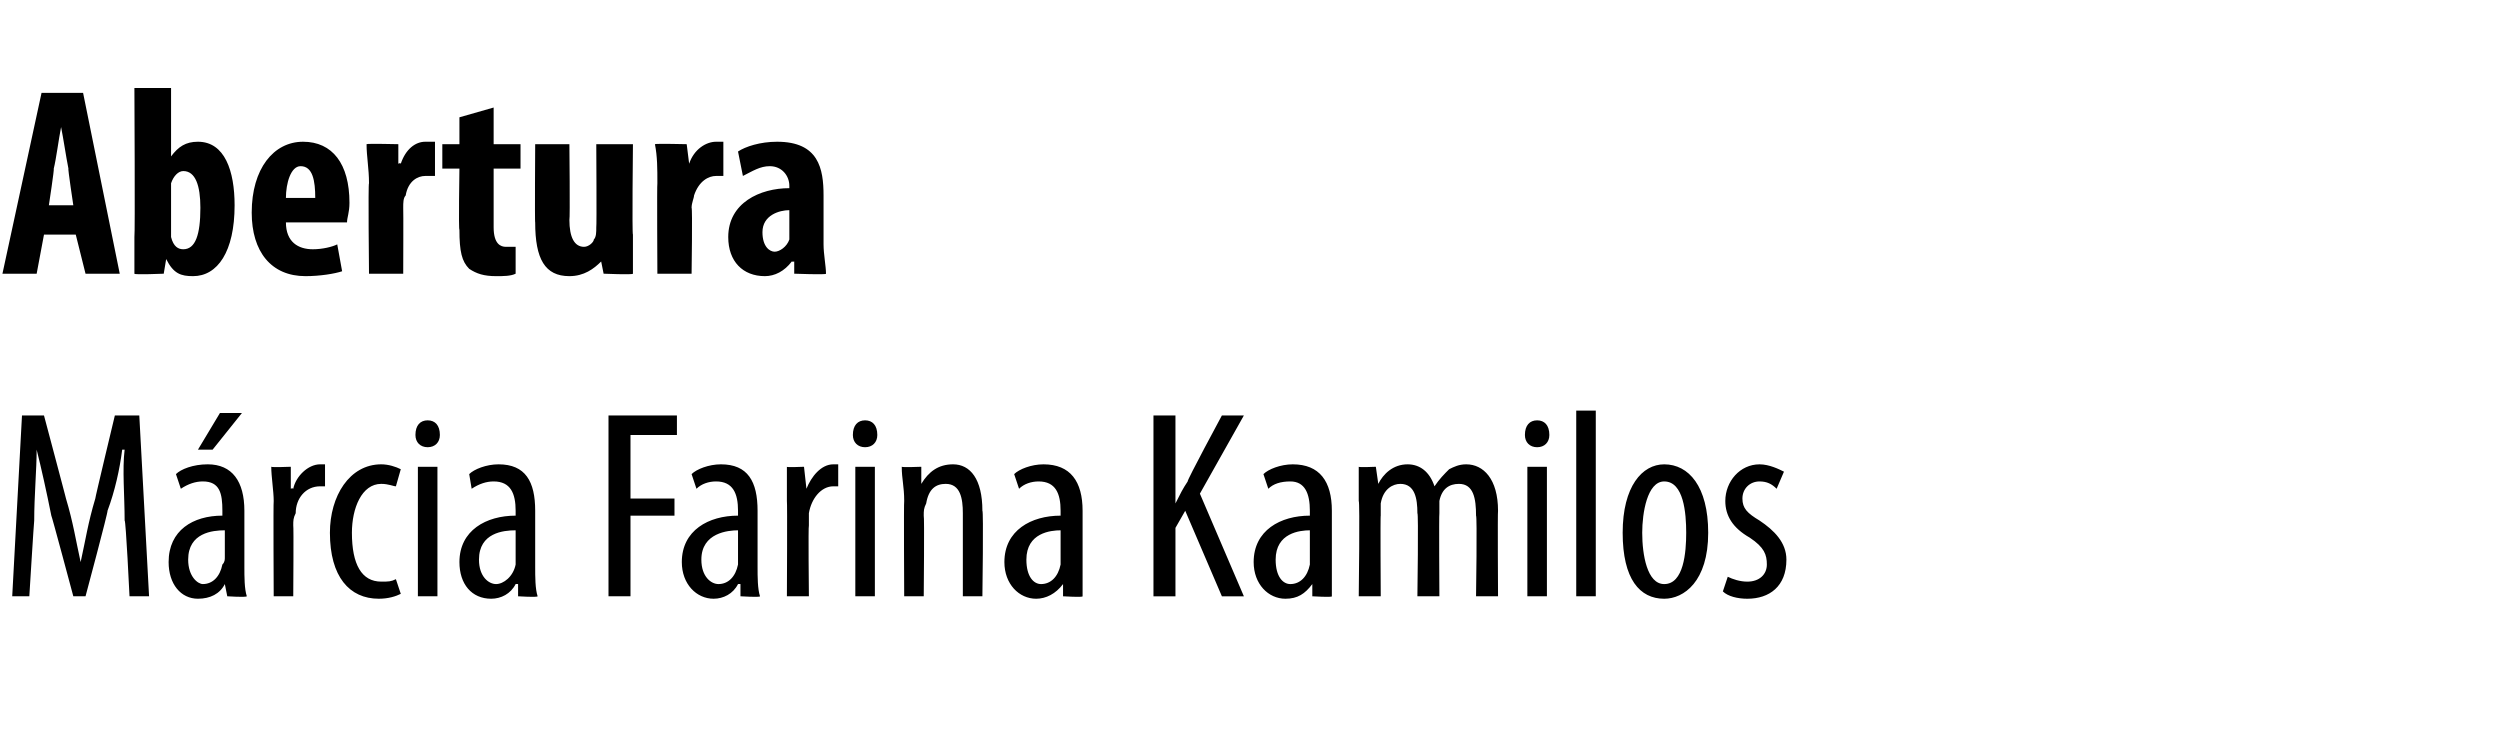 <?xml version="1.0" standalone="no"?><!DOCTYPE svg PUBLIC "-//W3C//DTD SVG 1.1//EN" "http://www.w3.org/Graphics/SVG/1.1/DTD/svg11.dtd"><svg xmlns="http://www.w3.org/2000/svg" version="1.1" width="102.3px" height="30.8px" viewBox="0 -3 102.3 30.8" style="top:-3px"><desc>Abertura M rcia Farina Kamilos</desc><defs/><g id="Polygon75295"><path d="m5.1 18.3c0-1-.1-2.1 0-2.9c0 0-.1 0-.1 0c-.1.8-.3 1.7-.6 2.5c.03.03-.9 3.5-.9 3.5l-.5 0c0 0-.89-3.33-.9-3.3c-.2-1-.4-1.9-.6-2.7c0 0 0 0 0 0c0 .8-.1 1.9-.1 2.9c-.01.01-.2 3.1-.2 3.1l-.7 0l.4-7.4l.9 0c0 0 .91 3.42.9 3.4c.3 1 .4 1.7.6 2.6c0 0 0 0 0 0c.2-.9.3-1.6.6-2.6c-.02.02.8-3.4.8-3.4l1 0l.4 7.4l-.8 0c0 0-.15-3.14-.2-3.1zm4.2 3.1l-.1-.5c0 0 0-.01 0 0c-.2.4-.6.6-1.1.6c-.7 0-1.2-.6-1.2-1.5c0-1.3 1-1.9 2.2-1.9c0 0 0-.2 0-.2c0-.7-.1-1.2-.8-1.2c-.3 0-.6.1-.9.3c0 0-.2-.6-.2-.6c.2-.2.7-.4 1.3-.4c1 0 1.5.7 1.5 1.9c0 0 0 2.3 0 2.3c0 .4 0 .9.1 1.2c-.05.05-.8 0-.8 0zm-.1-2.7c-.5 0-1.5.1-1.5 1.2c0 .7.4 1 .6 1c.4 0 .7-.3.8-.8c.1-.1.1-.2.1-.3c0 0 0-1.1 0-1.1zm.7-4.8l-1.2 1.5l-.6 0l.9-1.5l.9 0zm1.3 3.6c0-.4-.1-1-.1-1.4c.03.03.8 0 .8 0l0 .9c0 0 .06-.04.1 0c.1-.5.6-1 1.1-1c0 0 .1 0 .2 0c0 0 0 .9 0 .9c-.1 0-.2 0-.2 0c-.6 0-1 .5-1 1.1c-.1.2-.1.3-.1.5c.02 0 0 2.9 0 2.9l-.8 0c0 0-.02-3.9 0-3.9zm5.2 3.8c-.2.1-.5.2-.9.2c-1.2 0-2-.9-2-2.7c0-1.5.8-2.8 2.1-2.8c.3 0 .6.1.8.2c0 0-.2.7-.2.7c-.1 0-.3-.1-.6-.1c-.8 0-1.2 1-1.2 2c0 1.3.4 2 1.2 2c.3 0 .4 0 .6-.1c0 0 .2.6.2.6zm.7.1l0-5.3l.8 0l0 5.3l-.8 0zm.9-6.6c0 .3-.2.5-.5.5c-.3 0-.5-.2-.5-.5c0-.4.2-.6.5-.6c.3 0 .5.2.5.6zm3.2 6.6l0-.5c0 0-.08-.01-.1 0c-.2.4-.6.6-1 .6c-.8 0-1.3-.6-1.3-1.5c0-1.3 1.1-1.9 2.3-1.9c0 0 0-.2 0-.2c0-.7-.2-1.2-.9-1.2c-.3 0-.6.1-.9.3c0 0-.1-.6-.1-.6c.2-.2.7-.4 1.2-.4c1.1 0 1.5.7 1.5 1.9c0 0 0 2.3 0 2.3c0 .4 0 .9.1 1.2c-.02.05-.8 0-.8 0zm-.1-2.7c-.5 0-1.5.1-1.5 1.2c0 .7.4 1 .7 1c.3 0 .7-.3.8-.8c0-.1 0-.2 0-.3c0 0 0-1.1 0-1.1zm3.8-4.7l2.8 0l0 .8l-1.9 0l0 2.6l1.8 0l0 .7l-1.8 0l0 3.3l-.9 0l0-7.4zm5.4 7.4l0-.5c0 0-.06-.01-.1 0c-.2.4-.6.6-1 .6c-.7 0-1.3-.6-1.3-1.5c0-1.3 1.1-1.9 2.3-1.9c0 0 0-.2 0-.2c0-.7-.2-1.2-.9-1.2c-.3 0-.6.1-.8.3c0 0-.2-.6-.2-.6c.2-.2.7-.4 1.2-.4c1.1 0 1.5.7 1.5 1.9c0 0 0 2.3 0 2.3c0 .4 0 .9.1 1.2c0 .05-.8 0-.8 0zm-.1-2.7c-.4 0-1.5.1-1.5 1.2c0 .7.4 1 .7 1c.4 0 .7-.3.8-.8c0-.1 0-.2 0-.3c0 0 0-1.1 0-1.1zm2-1.2c0-.4 0-1 0-1.4c-.02.03.7 0 .7 0l.1.9c0 0 0-.04 0 0c.2-.5.6-1 1.1-1c.1 0 .1 0 .2 0c0 0 0 .9 0 .9c-.1 0-.1 0-.2 0c-.5 0-.9.5-1 1.1c0 .2 0 .3 0 .5c-.03 0 0 2.9 0 2.9l-.9 0c0 0 .02-3.9 0-3.9zm2.8 3.9l0-5.3l.8 0l0 5.3l-.8 0zm.9-6.6c0 .3-.2.5-.5.5c-.3 0-.5-.2-.5-.5c0-.4.2-.6.5-.6c.3 0 .5.2.5.6zm1.1 2.7c0-.6-.1-.9-.1-1.4c.04.03.8 0 .8 0l0 .7c0 0 .04-.04 0 0c.3-.5.7-.8 1.3-.8c.7 0 1.2.6 1.2 1.9c.05-.03 0 3.5 0 3.5l-.8 0c0 0 0-3.38 0-3.4c0-.6-.1-1.2-.7-1.2c-.4 0-.7.2-.8.8c-.1.2-.1.3-.1.5c.03-.01 0 3.3 0 3.3l-.8 0c0 0-.02-3.9 0-3.9zm6.5 3.9l0-.5c0 0-.05-.01 0 0c-.3.4-.7.6-1.1.6c-.7 0-1.3-.6-1.3-1.5c0-1.3 1.1-1.9 2.3-1.9c0 0 0-.2 0-.2c0-.7-.2-1.2-.9-1.2c-.3 0-.6.1-.8.3c0 0-.2-.6-.2-.6c.2-.2.7-.4 1.2-.4c1.1 0 1.6.7 1.6 1.9c0 0 0 2.3 0 2.3c0 .4 0 .9 0 1.2c.01.05-.8 0-.8 0zm-.1-2.7c-.4 0-1.4.1-1.4 1.2c0 .7.3 1 .6 1c.4 0 .7-.3.8-.8c0-.1 0-.2 0-.3c0 0 0-1.1 0-1.1zm3.8-4.7l.9 0l0 3.6c0 0 0-.04 0 0c.2-.4.3-.6.5-.9c-.04-.03 1.4-2.7 1.4-2.7l.9 0l-1.8 3.2l1.8 4.2l-.9 0l-1.5-3.5l-.4.7l0 2.8l-.9 0l0-7.4zm6.5 7.4l0-.5c0 0-.04-.01 0 0c-.3.4-.6.6-1.1.6c-.7 0-1.3-.6-1.3-1.5c0-1.3 1.1-1.9 2.3-1.9c0 0 0-.2 0-.2c0-.7-.2-1.2-.8-1.2c-.4 0-.7.1-.9.3c0 0-.2-.6-.2-.6c.2-.2.7-.4 1.2-.4c1.1 0 1.6.7 1.6 1.9c0 0 0 2.3 0 2.3c0 .4 0 .9 0 1.2c.02.05-.8 0-.8 0zm-.1-2.7c-.4 0-1.4.1-1.4 1.2c0 .7.3 1 .6 1c.4 0 .7-.3.8-.8c0-.1 0-.2 0-.3c0 0 0-1.1 0-1.1zm2-1.2c0-.6 0-.9 0-1.4c.01.03.7 0 .7 0l.1.7c0 0 .01-.01 0 0c.2-.4.6-.8 1.2-.8c.5 0 .9.3 1.1.9c0 0 0 0 0 0c.2-.3.4-.5.6-.7c.2-.1.4-.2.7-.2c.7 0 1.3.6 1.3 1.9c-.02.02 0 3.5 0 3.5l-.9 0c0 0 .05-3.28 0-3.3c0-.7-.1-1.3-.7-1.3c-.4 0-.7.2-.8.7c0 .2 0 .4 0 .5c-.02.03 0 3.4 0 3.4l-.9 0c0 0 .05-3.44 0-3.4c0-.6-.1-1.2-.7-1.2c-.3 0-.7.2-.8.8c0 .2 0 .3 0 .5c-.02-.03 0 3.3 0 3.3l-.9 0c0 0 .05-3.9 0-3.9zm6.9 3.9l0-5.3l.8 0l0 5.3l-.8 0zm.9-6.6c0 .3-.2.5-.5.5c-.3 0-.5-.2-.5-.5c0-.4.2-.6.5-.6c.3 0 .5.2.5.6zm1.1-1l.8 0l0 7.6l-.8 0l0-7.6zm5.4 5c0 2-1 2.7-1.8 2.7c-1 0-1.7-.8-1.7-2.7c0-1.9.8-2.8 1.7-2.8c1 0 1.8.9 1.8 2.8zm-2.7 0c0 .9.2 2.1.9 2.1c.8 0 .9-1.3.9-2.1c0-.8-.1-2.1-.9-2.1c-.7 0-.9 1.3-.9 2.1zm3.5 1.8c.2.1.5.2.8.2c.5 0 .8-.3.8-.7c0-.4-.1-.7-.7-1.1c-.7-.4-1-.9-1-1.5c0-.8.6-1.5 1.4-1.5c.4 0 .8.2 1 .3c0 0-.3.7-.3.7c-.2-.2-.4-.3-.7-.3c-.4 0-.7.3-.7.7c0 .4.2.6.7.9c.6.4 1.1.9 1.1 1.6c0 1.1-.7 1.6-1.6 1.6c-.4 0-.8-.1-1-.3c0 0 .2-.6.2-.6z" stroke="none" fill="#000"/></g><g id="Polygon75294"><path d="m1.8 6.6l-.3 1.6l-1.4 0l1.6-7.4l1.7 0l1.5 7.4l-1.4 0l-.4-1.6l-1.3 0zm1.2-1.2c0 0-.23-1.52-.2-1.5c-.1-.5-.2-1.2-.3-1.7c0 0 0 0 0 0c-.1.5-.2 1.3-.3 1.7c.03-.01-.2 1.5-.2 1.5l1 0zm2.5 2.8c0-.4 0-1 0-1.5c.03-.04 0-6.1 0-6.1l1.5 0l0 2.8c0 0 0 .01 0 0c.3-.4.6-.6 1.1-.6c1.1 0 1.5 1.2 1.5 2.6c0 1.9-.7 2.9-1.7 2.9c-.5 0-.8-.1-1.1-.7c.03.01 0 0 0 0l-.1.6c0 0-1.21.05-1.2 0zm1.5-1.9c0 .2 0 .3 0 .4c.1.4.3.5.5.5c.5 0 .7-.6.7-1.7c0-.9-.2-1.5-.7-1.5c-.2 0-.4.2-.5.5c0 .1 0 .2 0 .3c0 0 0 1.5 0 1.5zm4.7-.2c0 .8.5 1.1 1.1 1.1c.4 0 .8-.1 1-.2c0 0 .2 1.1.2 1.1c-.3.1-.9.2-1.5.2c-1.4 0-2.2-1-2.2-2.6c0-1.8.9-2.9 2.1-2.9c1.2 0 1.9.9 1.9 2.5c0 .4-.1.6-.1.8c0 0-2.5 0-2.5 0zm1.2-1c0-.7-.1-1.3-.6-1.3c-.4 0-.6.7-.6 1.3c0 0 1.2 0 1.2 0zm2.2-.6c0-.6-.1-1.1-.1-1.6c.02-.03 1.3 0 1.3 0l0 .8c0 0 .08-.05.1 0c.2-.6.6-.9 1-.9c.2 0 .3 0 .4 0c0 0 0 1.4 0 1.4c-.1 0-.2 0-.4 0c-.3 0-.7.2-.8.8c-.1.1-.1.3-.1.5c.01.02 0 2.7 0 2.7l-1.4 0c0 0-.04-3.71 0-3.7zm5.1-3.1l0 1.5l1.1 0l0 1l-1.1 0c0 0 0 2.45 0 2.4c0 .7.3.8.5.8c.2 0 .3 0 .4 0c0 0 0 1.1 0 1.1c-.2.1-.5.1-.8.1c-.5 0-.8-.1-1.1-.3c-.3-.3-.4-.7-.4-1.6c-.04.04 0-2.5 0-2.5l-.7 0l0-1l.7 0l0-1.1l1.4-.4zm5.7 5.2c0 .6 0 1.1 0 1.6c0 .05-1.2 0-1.2 0l-.1-.5c0 0-.04-.02 0 0c-.3.3-.7.6-1.3.6c-1 0-1.4-.7-1.4-2.2c-.02.03 0-3.2 0-3.2l1.4 0c0 0 .03 3.07 0 3.1c0 .7.2 1.1.6 1.1c.2 0 .4-.2.4-.3c.1-.1.1-.3.1-.5c.02 0 0-3.4 0-3.4l1.5 0c0 0-.04 3.71 0 3.7zm1-2.1c0-.6 0-1.1-.1-1.6c.04-.03 1.3 0 1.3 0l.1.8c0 0 0-.05 0 0c.2-.6.7-.9 1.1-.9c.1 0 .2 0 .3 0c0 0 0 1.4 0 1.4c-.1 0-.2 0-.3 0c-.3 0-.7.2-.9.8c0 .1-.1.3-.1.5c.04.02 0 2.7 0 2.7l-1.4 0c0 0-.02-3.71 0-3.7zm5.6 3.7l0-.5c0 0-.06.02-.1 0c-.3.4-.7.6-1.1.6c-.9 0-1.5-.6-1.5-1.6c0-1.4 1.3-2 2.5-2c0 0 0-.1 0-.1c0-.4-.3-.8-.8-.8c-.4 0-.7.2-1.1.4c0 0-.2-1-.2-1c.3-.2.9-.4 1.6-.4c1.7 0 1.9 1.1 1.9 2.2c0 0 0 2 0 2c0 .4.1.9.1 1.2c.04.05-1.3 0-1.3 0zm-.2-2.6c-.4 0-1.1.2-1.1.9c0 .6.3.8.5.8c.2 0 .5-.2.6-.5c0-.1 0-.1 0-.2c0 0 0-1 0-1z" stroke="none" fill="#000"/></g></svg>